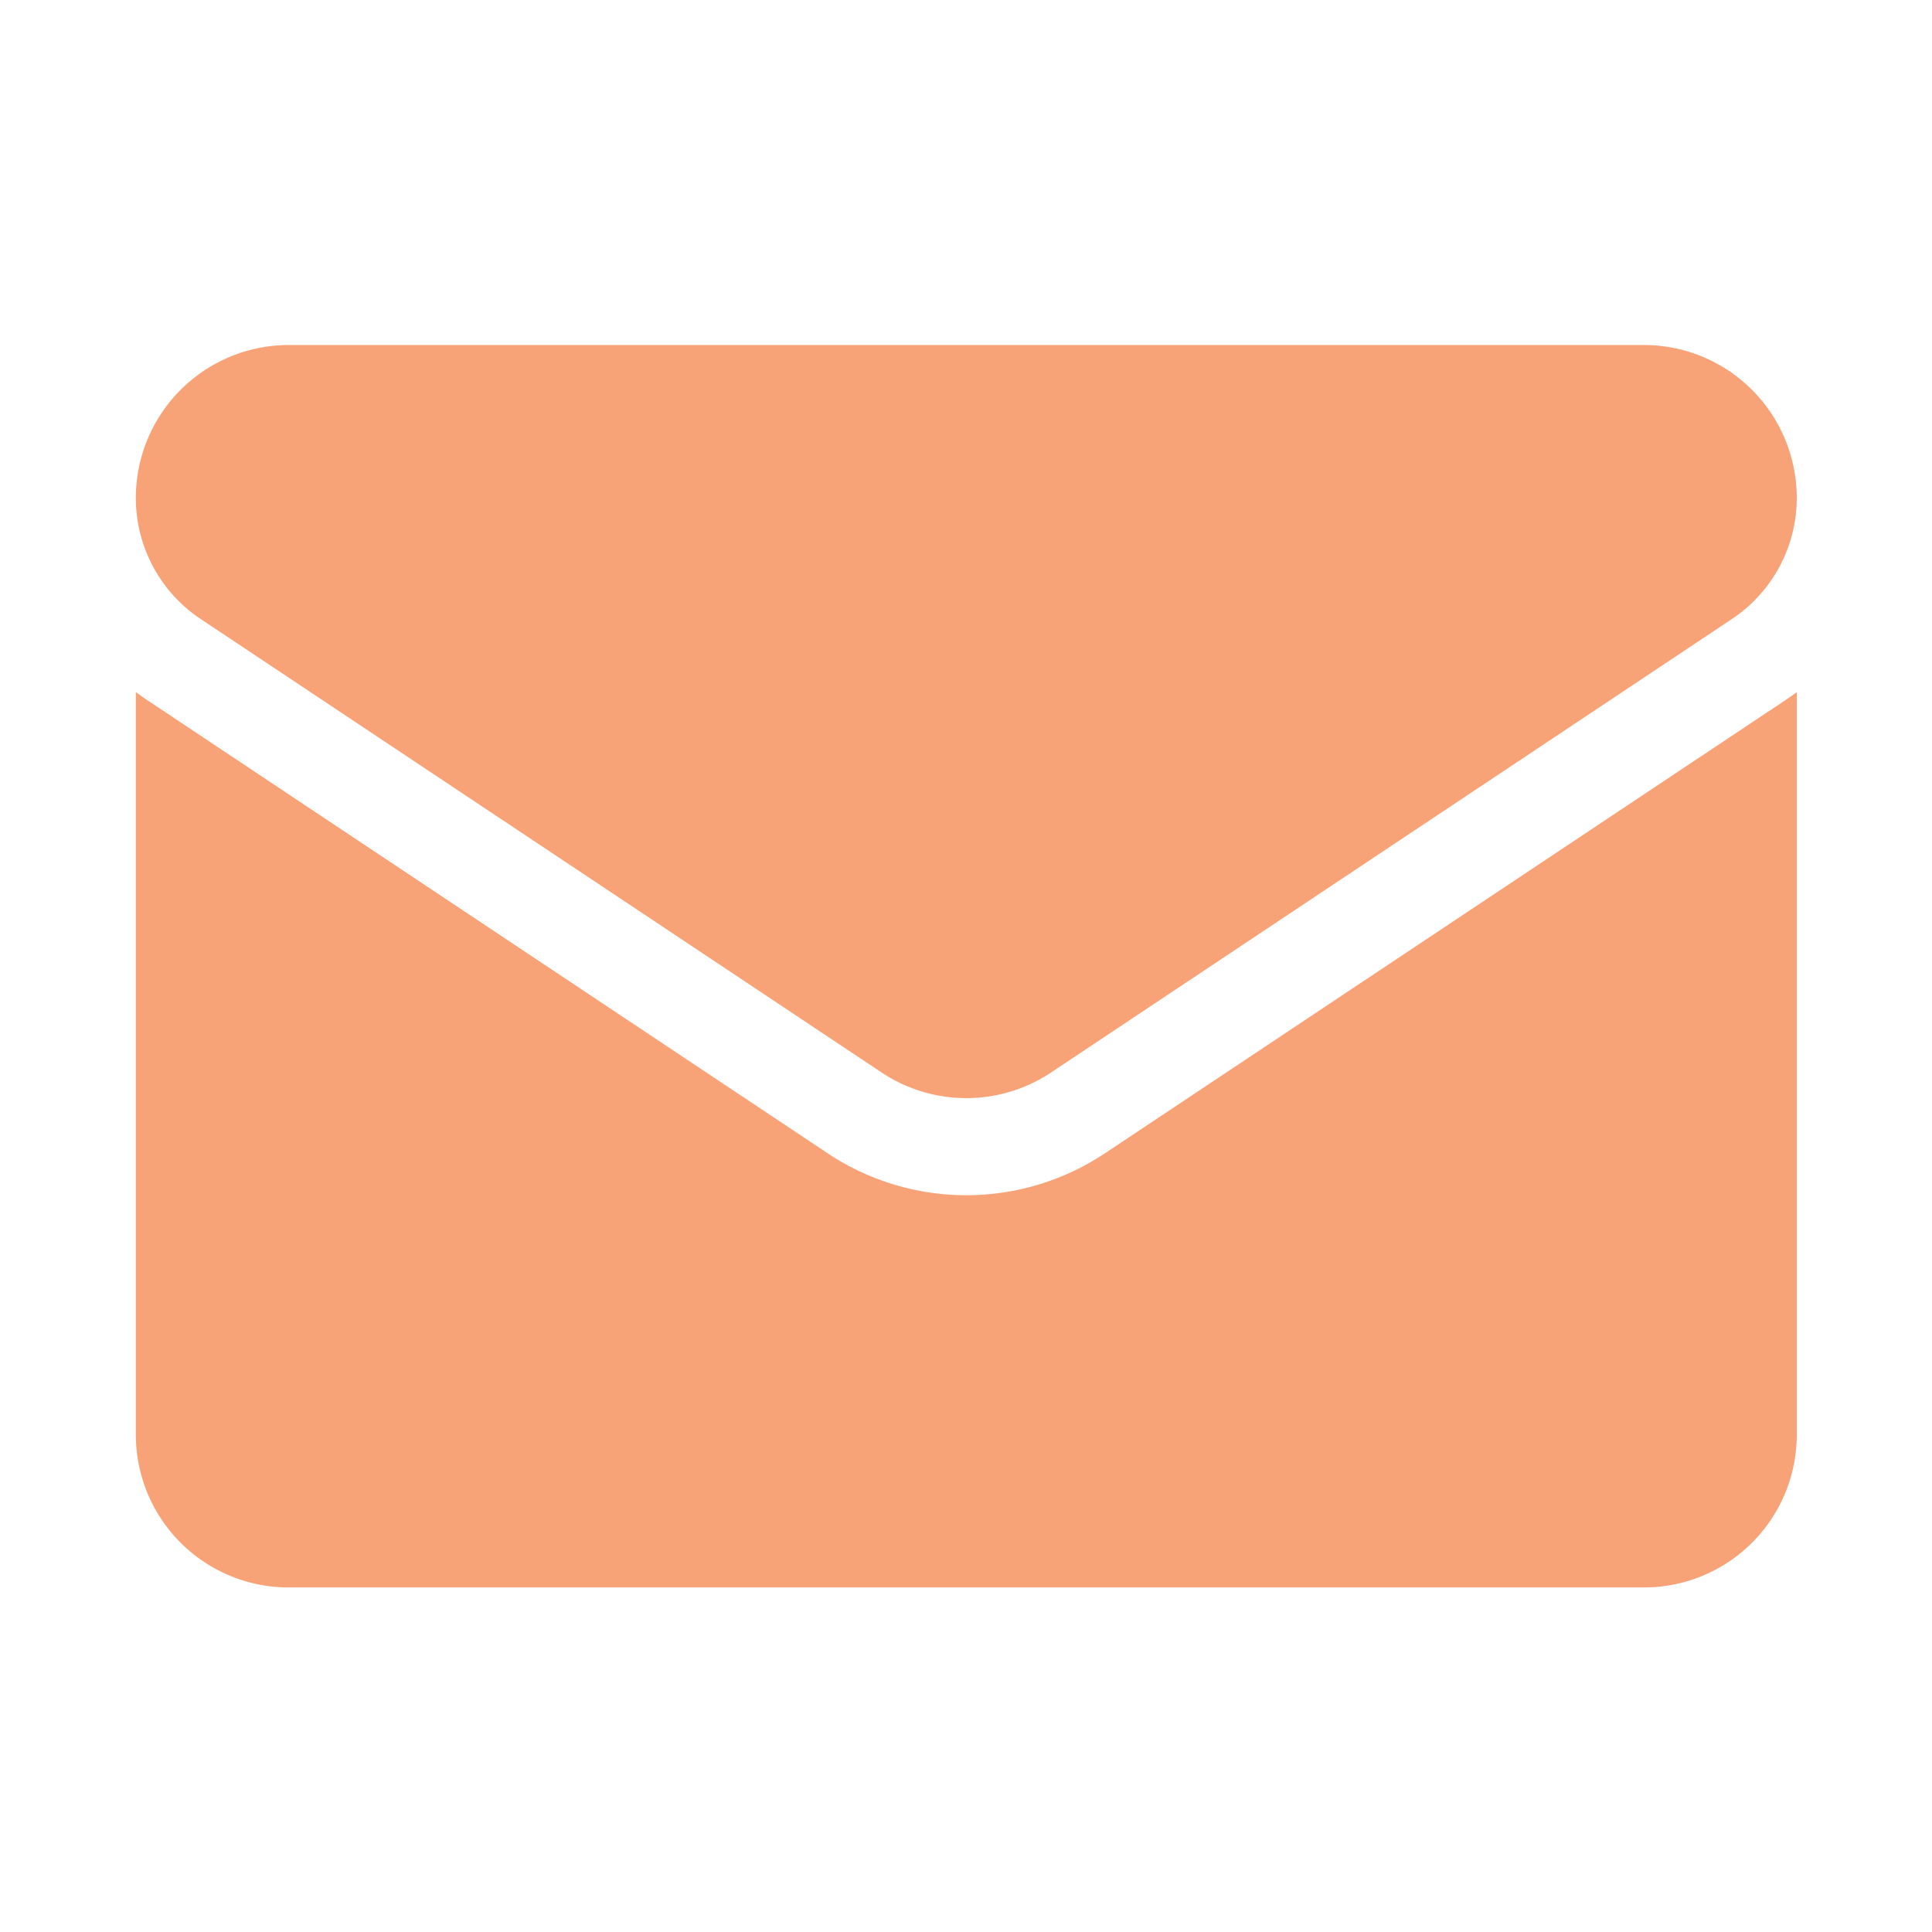 <svg xmlns="http://www.w3.org/2000/svg" width="26" height="26" viewBox="0 0 26 26">
  <defs>
    <style>
      .cls-1 {
        fill: #f8a278;
        fill-rule: evenodd;
      }
    </style>
  </defs>
  <path id="形状_17" data-name="形状 17" class="cls-1" d="M149.044,440.534a3.366,3.366,0,0,1-3.736,0l-9.159-6.1c-0.051-.034-0.1-0.069-0.149-0.105v9.994a2.056,2.056,0,0,0,2.058,2.055h18.237a2.055,2.055,0,0,0,2.057-2.055V434.33c-0.048.036-.1,0.072-0.149,0.105Zm-12.169-7.187,9.16,6.1a2.056,2.056,0,0,0,2.283,0l9.159-6.1a1.958,1.958,0,0,0,.875-1.634,2.058,2.058,0,0,0-2.056-2.055H138.057A2.059,2.059,0,0,0,136,431.714,1.958,1.958,0,0,0,136.875,433.347Z" transform="translate(-134.172 -425.015)"/>
</svg>
